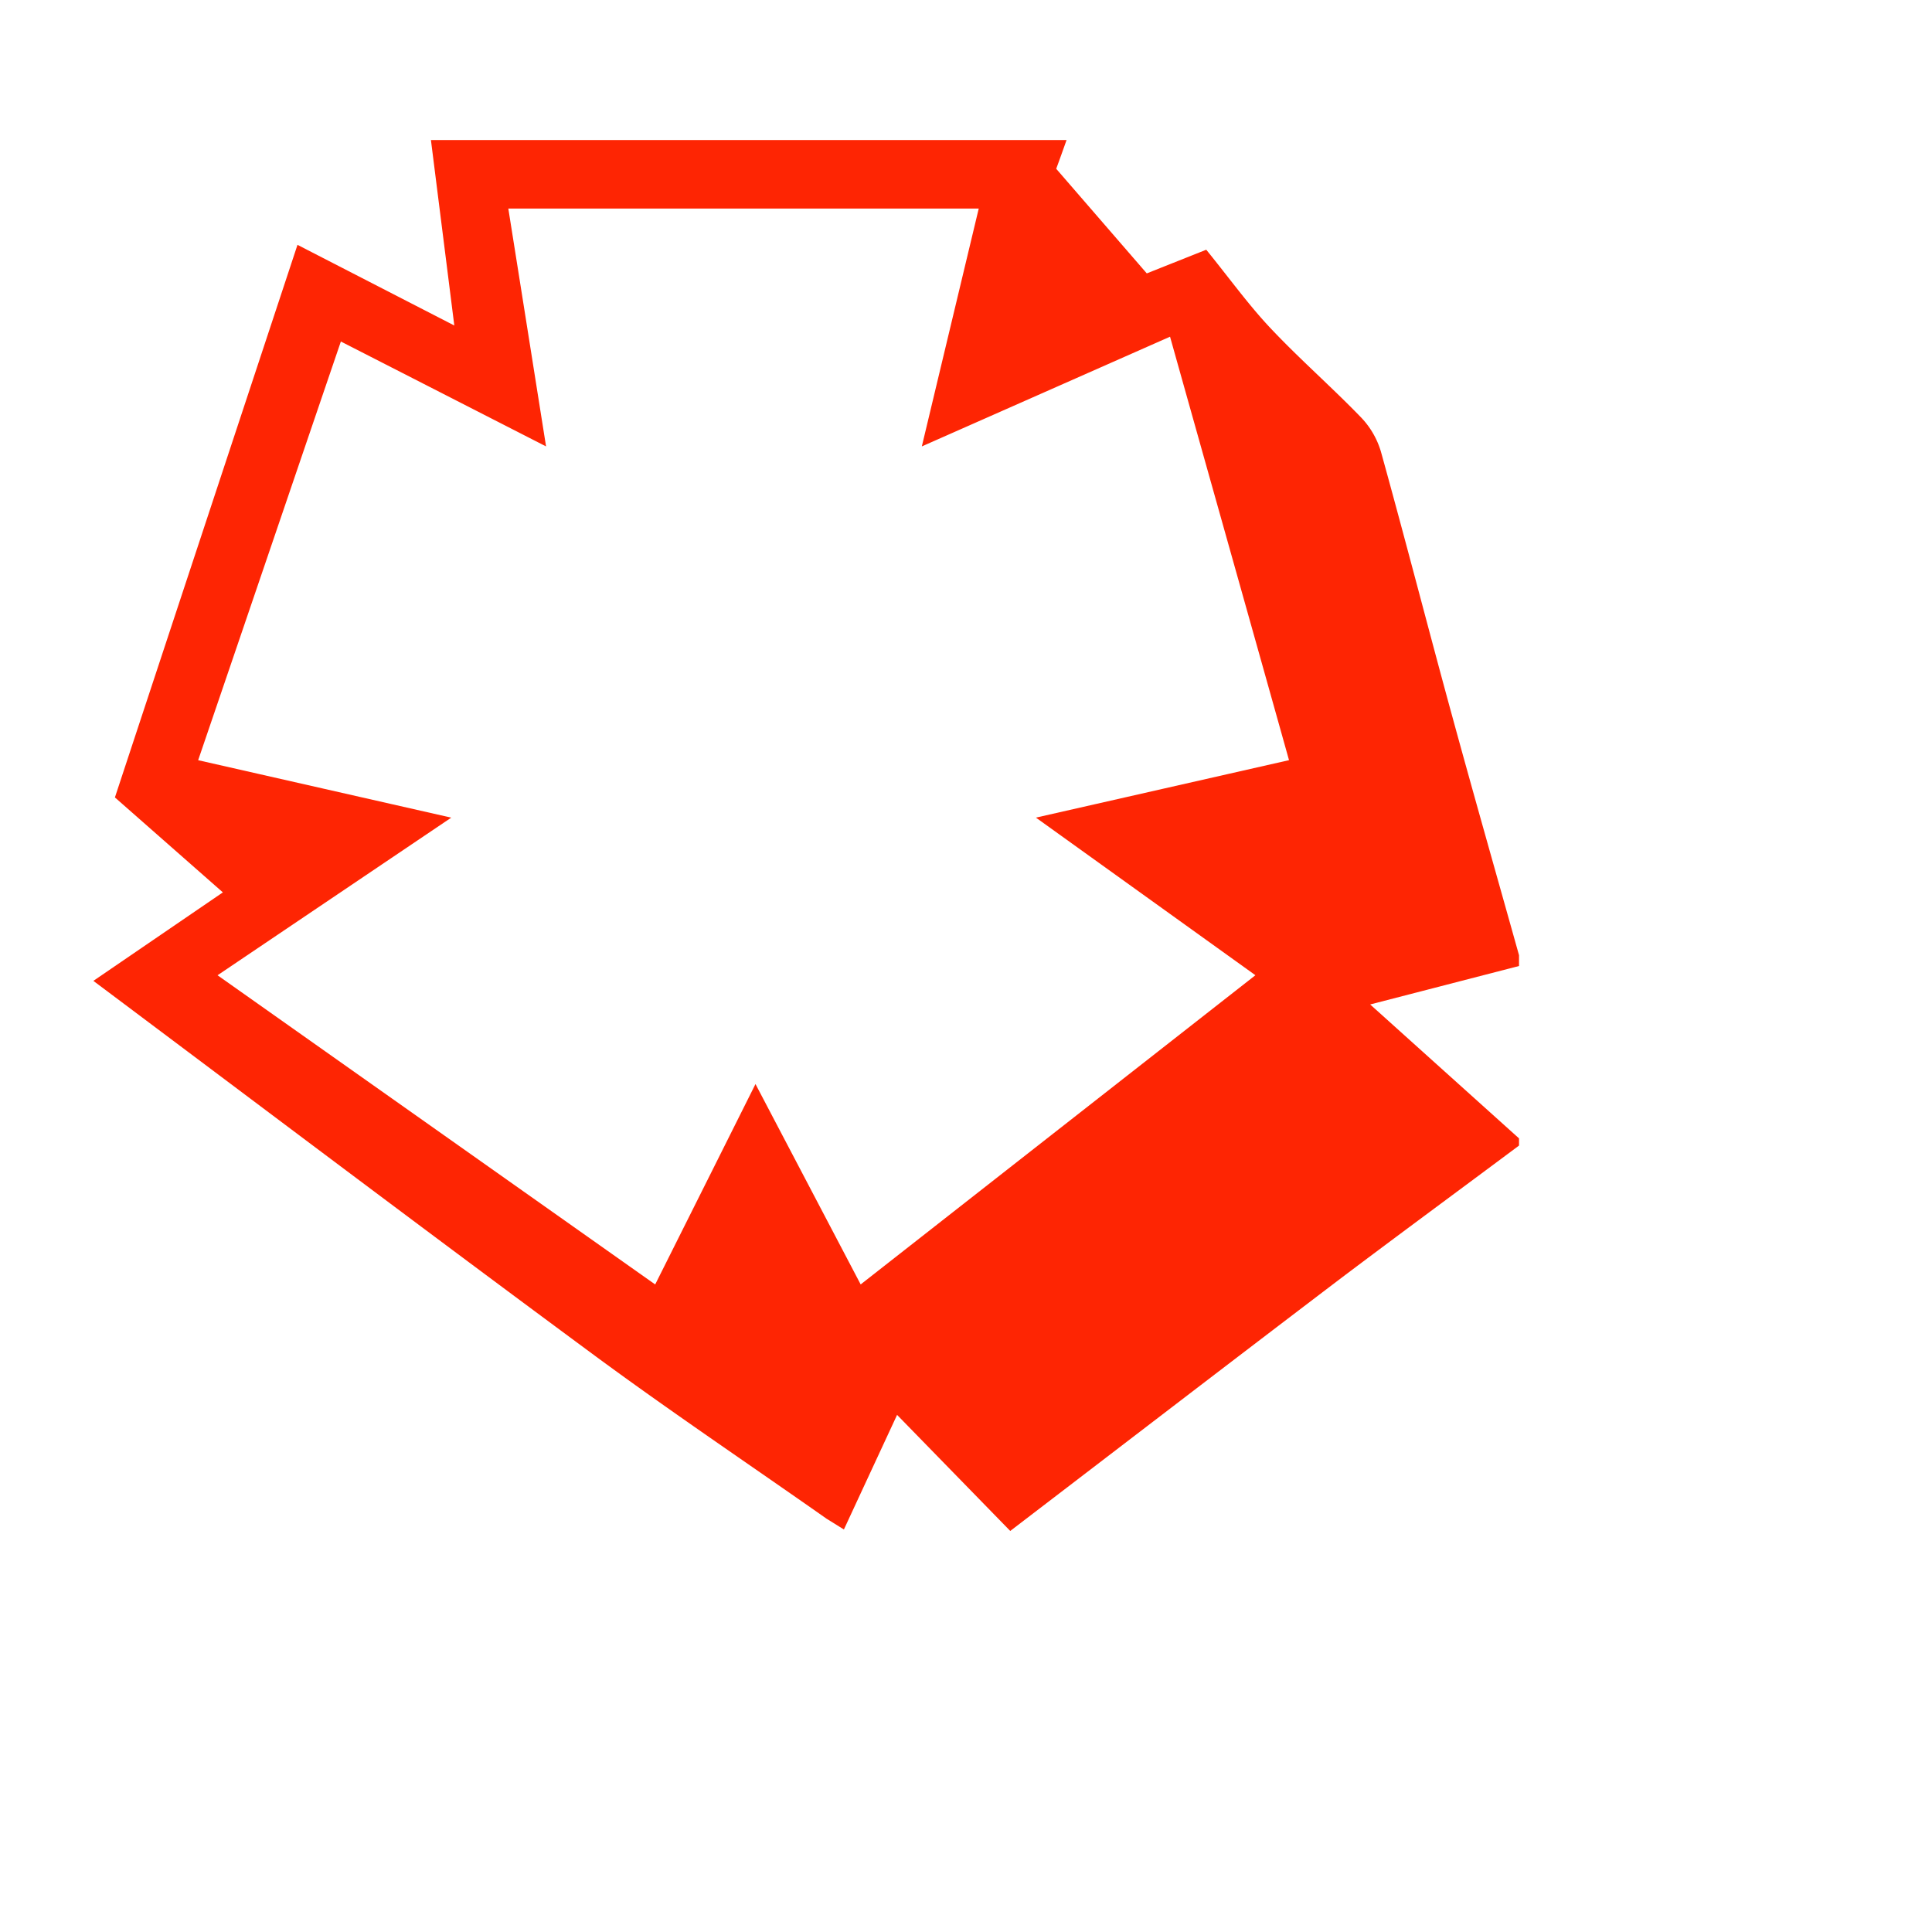 <svg id="Слой_1_Изображение" data-name="Слой 1 Изображение" xmlns="http://www.w3.org/2000/svg" viewBox="0 0 538 538"><defs><style>.cls-1{fill:#fe2503;}</style></defs><title>altstar</title><path class="cls-1" d="M423,266c-6.29-22.47-12.69-44.91-18.84-67.42-6.62-24.22-12.88-48.55-19.6-72.75a23.29,23.29,0,0,0-5.53-9.57c-8.2-8.49-17.14-16.28-25.23-24.87-6.07-6.43-11.27-13.68-17.9-21.85l-16.56,6.59L294.12,47c1-2.7,1.93-5.32,2.88-8H120c2.12,16.83,4.25,33.66,6.51,51.64L82.84,68.18C65.56,120.46,48.35,172.5,32,222.06L62.06,248.5,26,273.14C73,308.35,118.74,342.88,164.82,376.91c21.43,15.83,43.57,30.7,65.35,46l4.83,3c4.85-10.46,9.71-20.92,14.81-31.91l31.51,32.32c31.28-23.92,61.49-47.12,91.82-70.17C389.66,343.69,406.37,331.41,423,319v-2l-41.45-37.29L423,269Zm-73.41,5.57c-36.76,28.79-73.14,57.28-109.92,86.1l-29.29-55.8c-9.5,19-18.56,37.09-27.93,55.81L60.58,271.58l65.08-43.89-70.48-16c13.31-39,26.44-77.58,39.74-116.59l57.14,29.21c-3.56-22.44-7-44.16-10.51-66.24h131c-5.25,21.93-10.43,43.57-15.85,66.24l69.12-30.55c11,39.2,22,78.18,33.13,117.92l-70.48,16Z"/></svg>